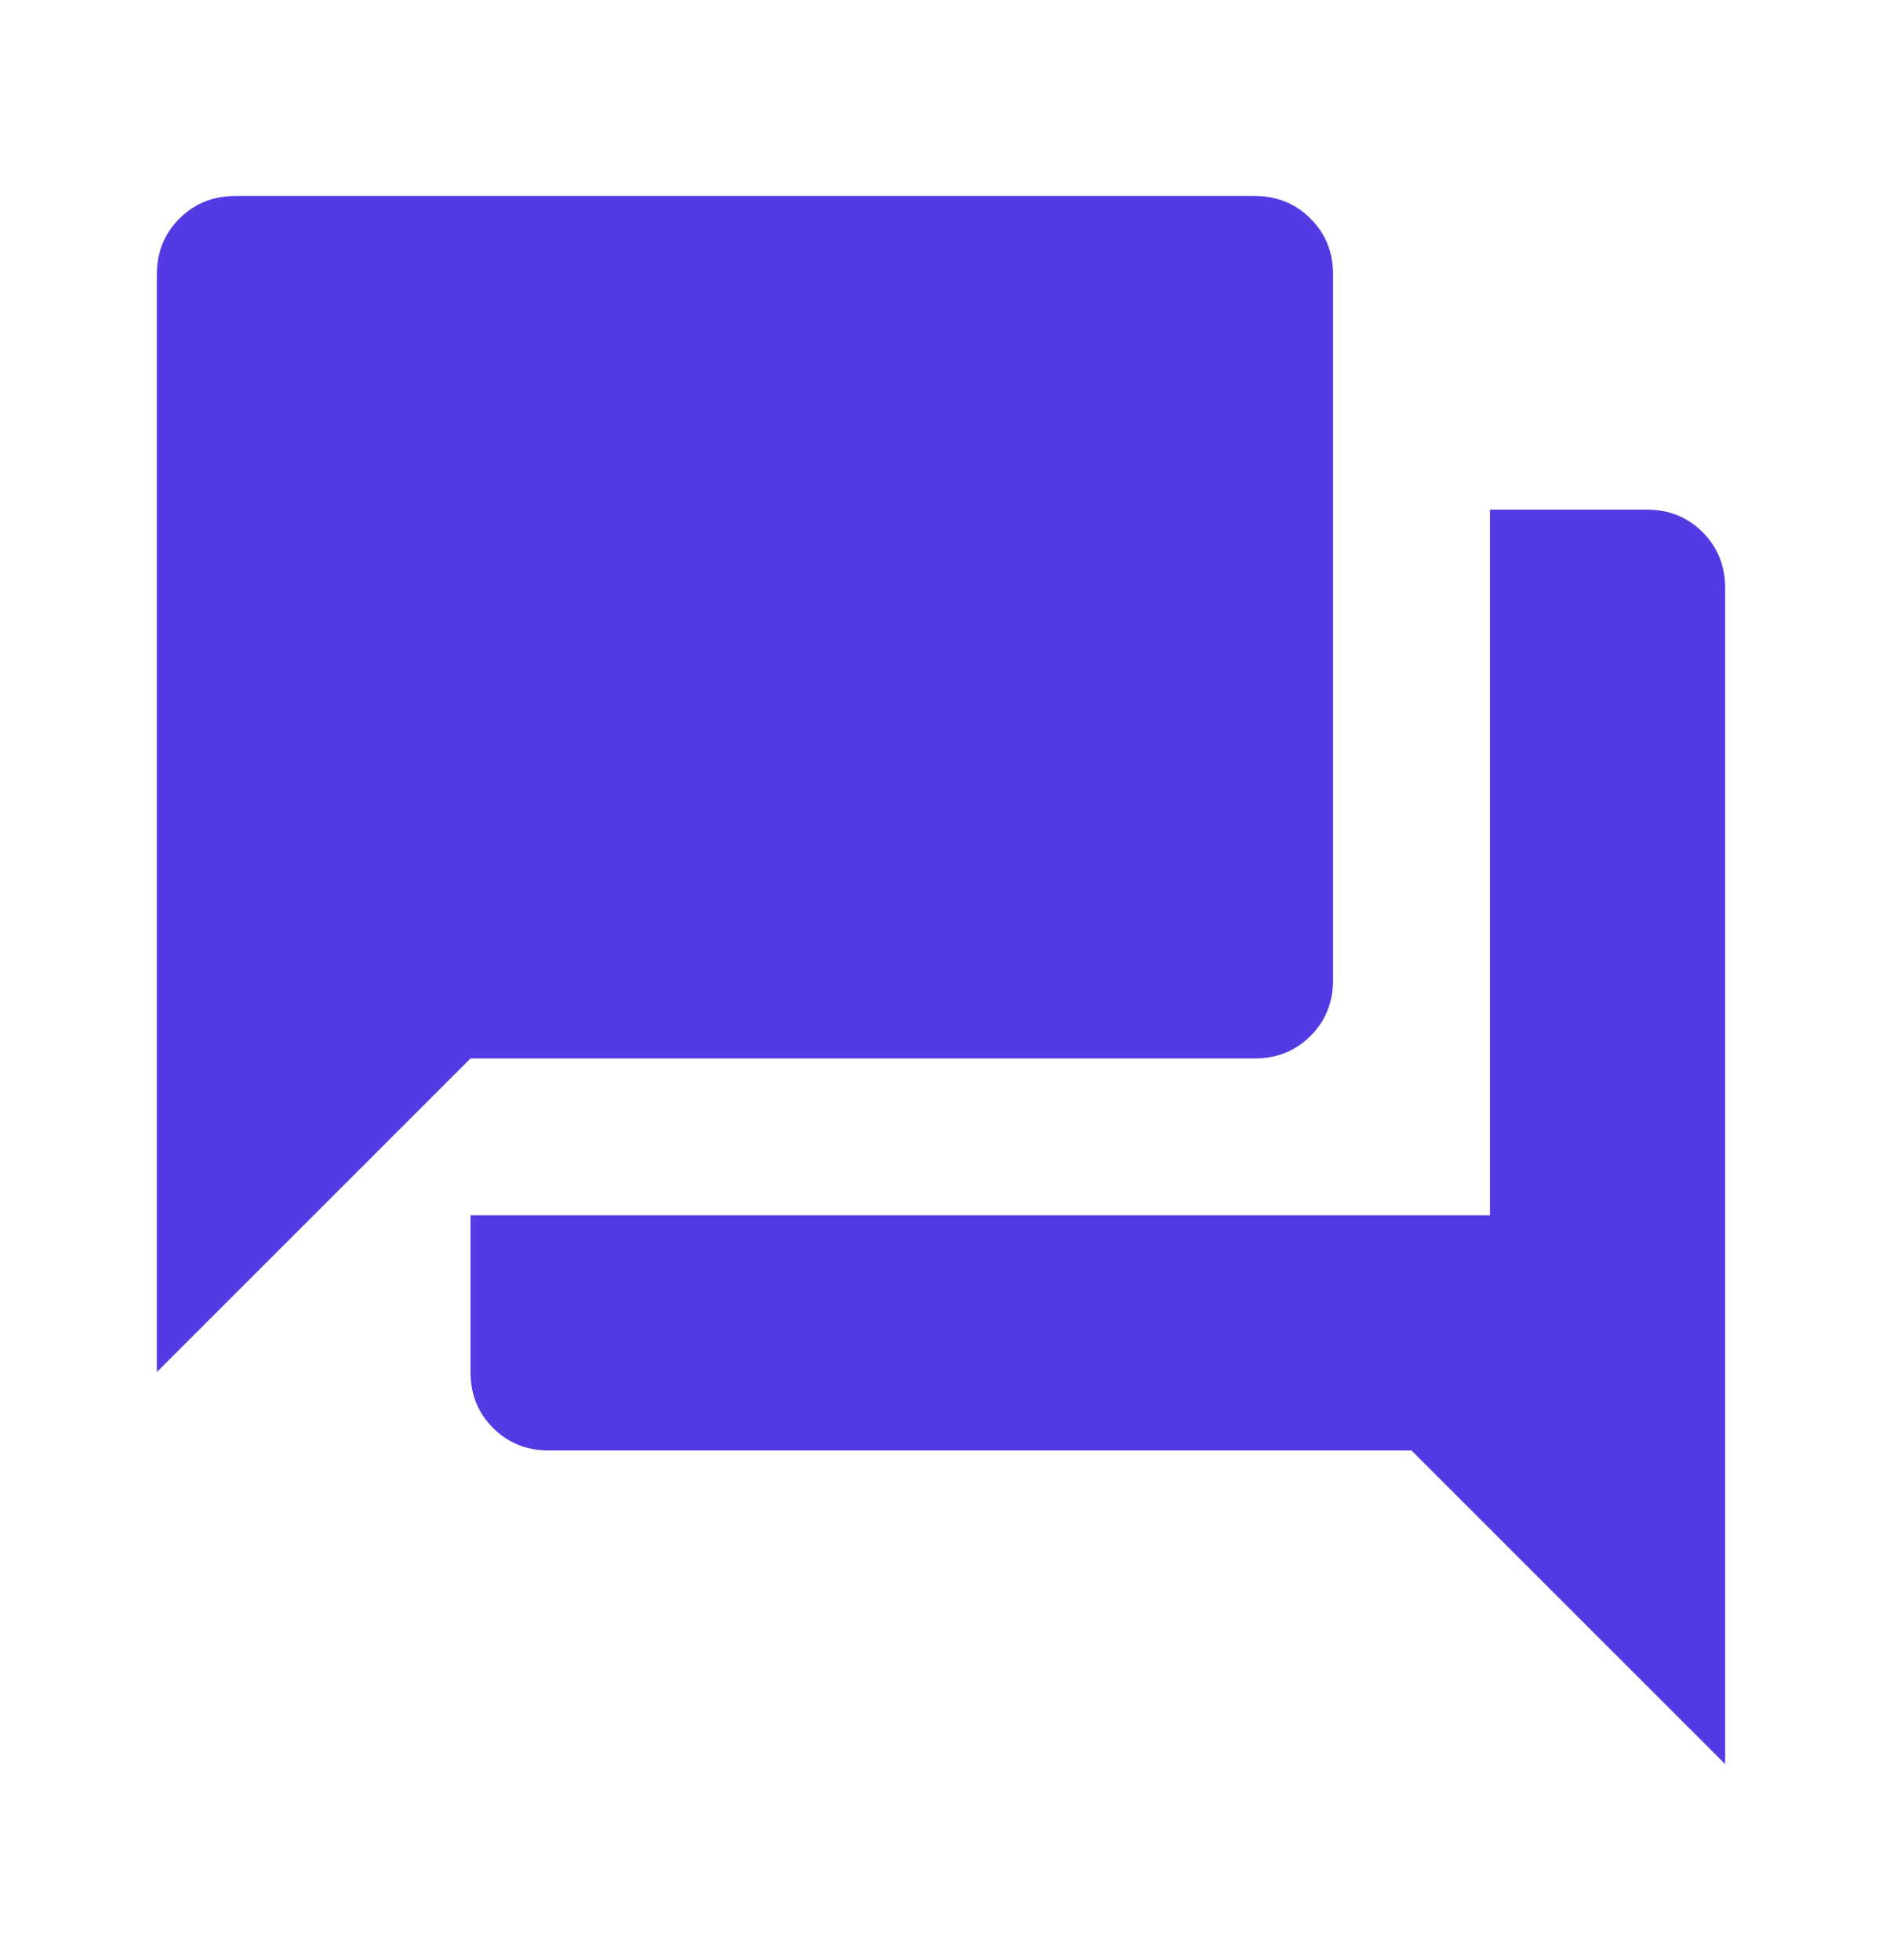 <svg width="24" height="25" viewBox="0 0 24 25" fill="none" xmlns="http://www.w3.org/2000/svg">
<mask id="mask0_98_2599" style="mask-type:alpha" maskUnits="userSpaceOnUse" x="0" y="0" width="24" height="25">
<rect y="0.5" width="24" height="24" fill="#D9D9D9"/>
</mask>
<g mask="url(#mask0_98_2599)">
<path d="M7 18.5C6.717 18.5 6.479 18.404 6.287 18.212C6.096 18.021 6 17.783 6 17.5V15.5H19V6.5H21C21.283 6.5 21.521 6.596 21.712 6.787C21.904 6.979 22 7.217 22 7.5V22.5L18 18.5H7ZM2 17.5V3.5C2 3.217 2.096 2.979 2.288 2.788C2.479 2.596 2.717 2.5 3 2.5H16C16.283 2.5 16.521 2.596 16.712 2.788C16.904 2.979 17 3.217 17 3.5V12.5C17 12.783 16.904 13.021 16.712 13.213C16.521 13.404 16.283 13.5 16 13.5H6L2 17.5Z" fill="#533BE4"/>
</g>
</svg>
